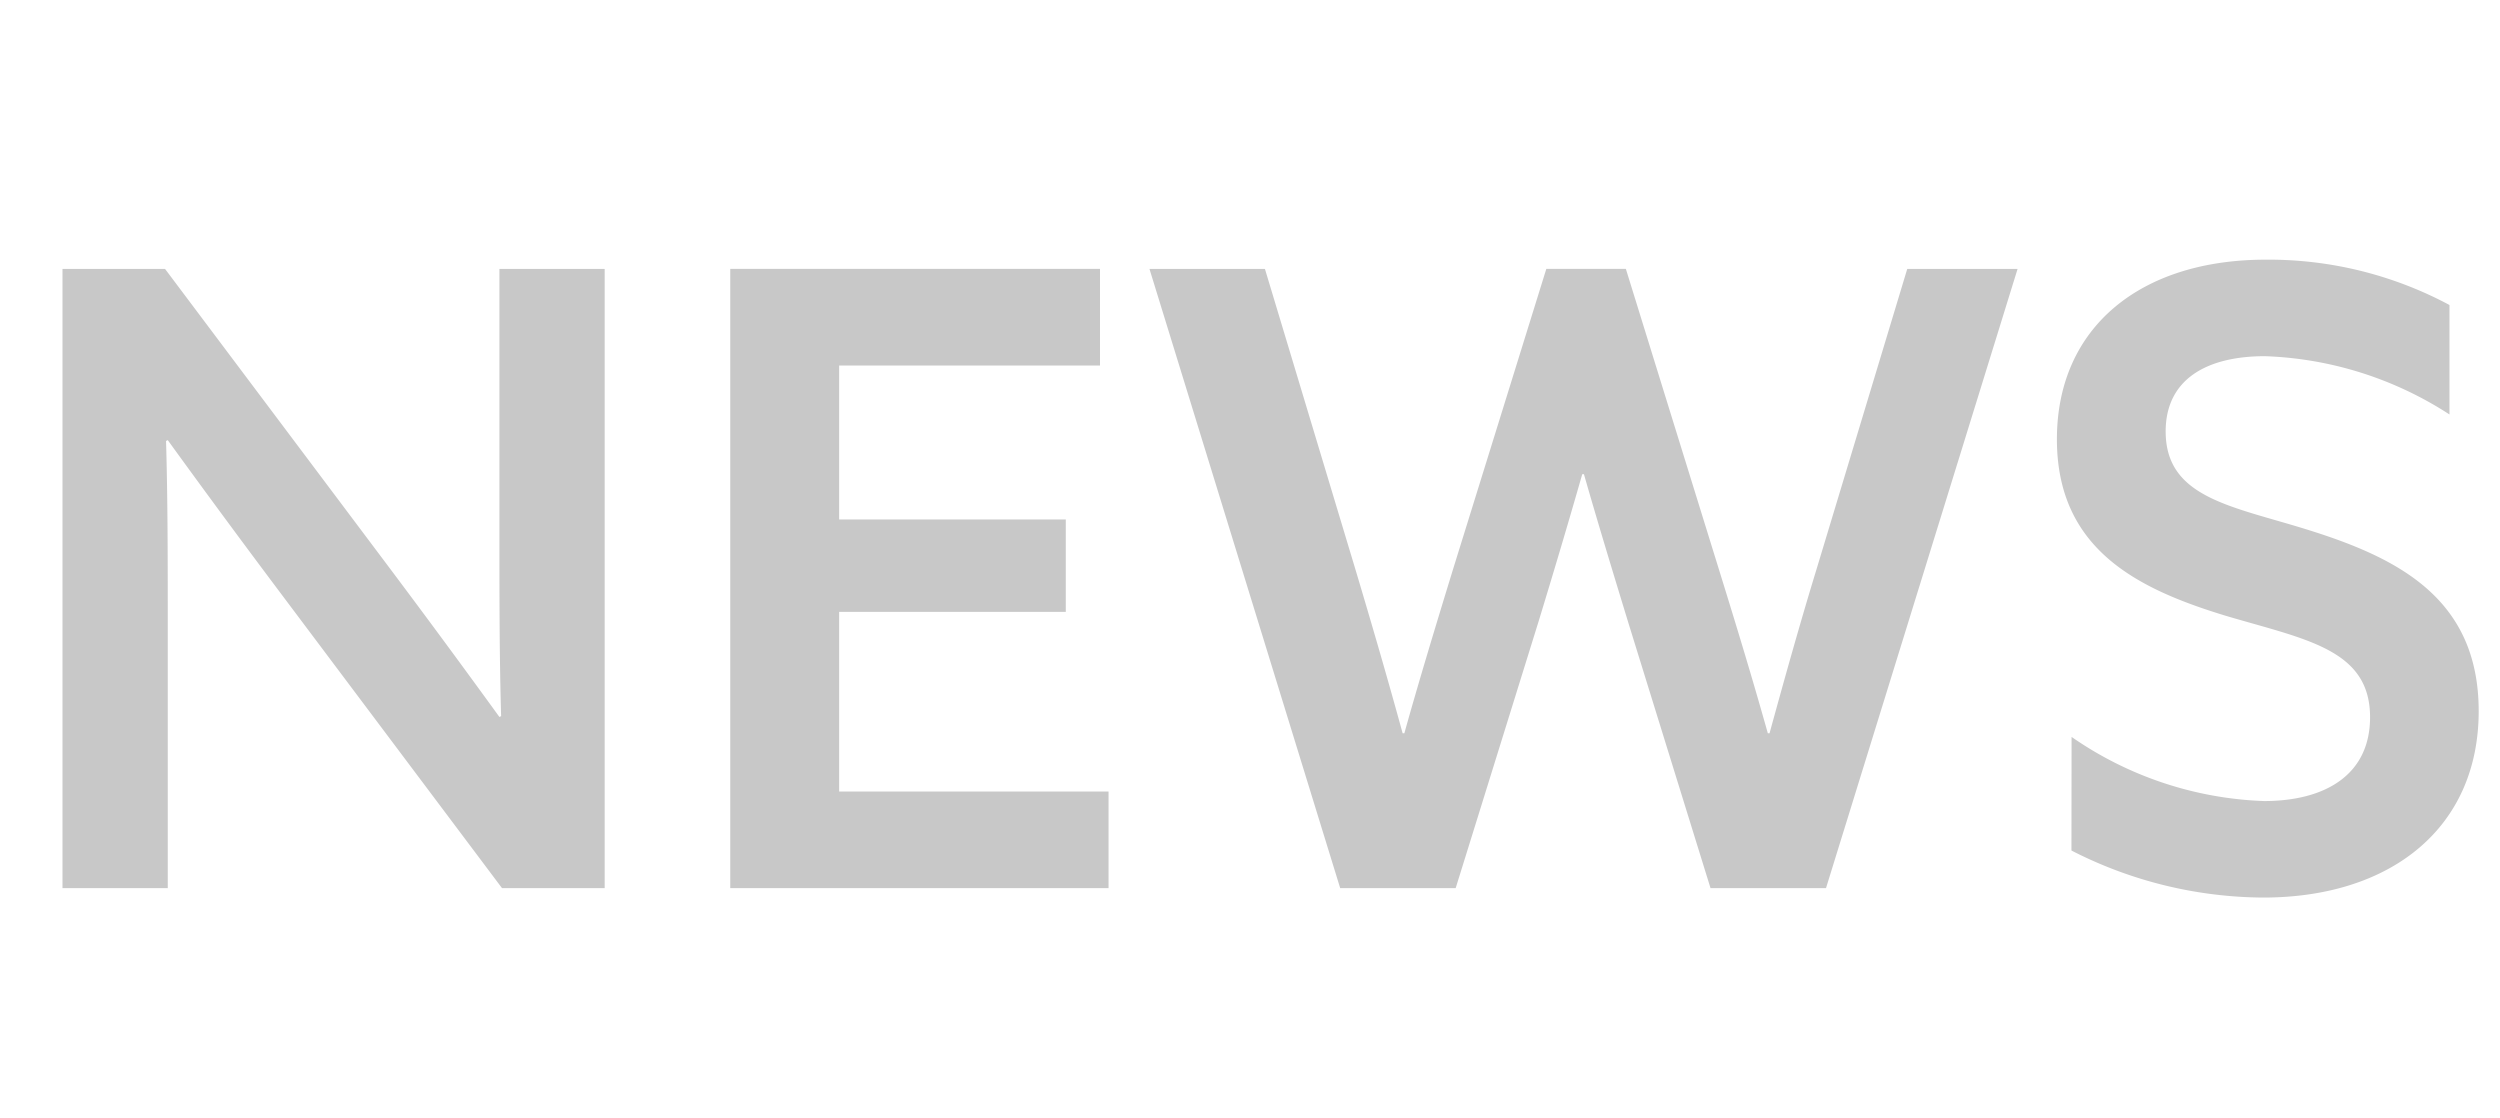 <svg xmlns="http://www.w3.org/2000/svg" width="76" height="34" viewBox="0 0 76 34"><g transform="translate(-922 -5960)"><rect width="76" height="34" transform="translate(922 5960)" fill="#fff" opacity="0"/><path d="M5.1,0V-7.9c0-2,0-3.926-.052-5.694l.052-.026c1.092,1.508,2.184,2.99,3.354,4.55L15.262,0h3.12V-18.824h-3.2v7.9c0,2,0,3.926.052,5.694l-.052.026C14.092-6.708,13-8.19,11.83-9.75L5.018-18.824H1.9V0ZM22.2,0H33.7V-2.938h-8.19V-8.4H32.4v-2.808h-6.89v-4.68h7.93v-2.938H22.2ZM40.742,0h3.51l2.522-8.112c.468-1.534.91-3.016,1.326-4.472h.052c.416,1.456.884,2.99,1.352,4.524L52,0h3.51l5.824-18.824H57.98L55.224-9.7c-.494,1.612-.988,3.38-1.43,4.992h-.052c-.468-1.664-.91-3.12-1.482-4.966l-2.834-9.152H47.008L44.174-9.7c-.494,1.612-1.04,3.406-1.482,4.992H42.64C42.2-6.318,41.7-8.034,41.21-9.672l-2.756-9.152h-3.51Zm22.23-1.144A12.928,12.928,0,0,0,68.8.286c3.9,0,6.552-2.132,6.552-5.668,0-3.458-2.5-4.68-5.278-5.538-2.262-.7-4.238-.962-4.238-2.964,0-1.586,1.248-2.288,3.016-2.288A10.978,10.978,0,0,1,74.464-14.4v-3.328a11.633,11.633,0,0,0-5.59-1.378c-3.8,0-6.344,2.054-6.344,5.46,0,3.354,2.47,4.55,5.1,5.356,2.444.728,4.42,1.014,4.42,3.094,0,1.742-1.352,2.548-3.224,2.548a10.915,10.915,0,0,1-5.85-1.95Z" transform="translate(922 5987)" fill="#c8c8c8"/></g></svg>